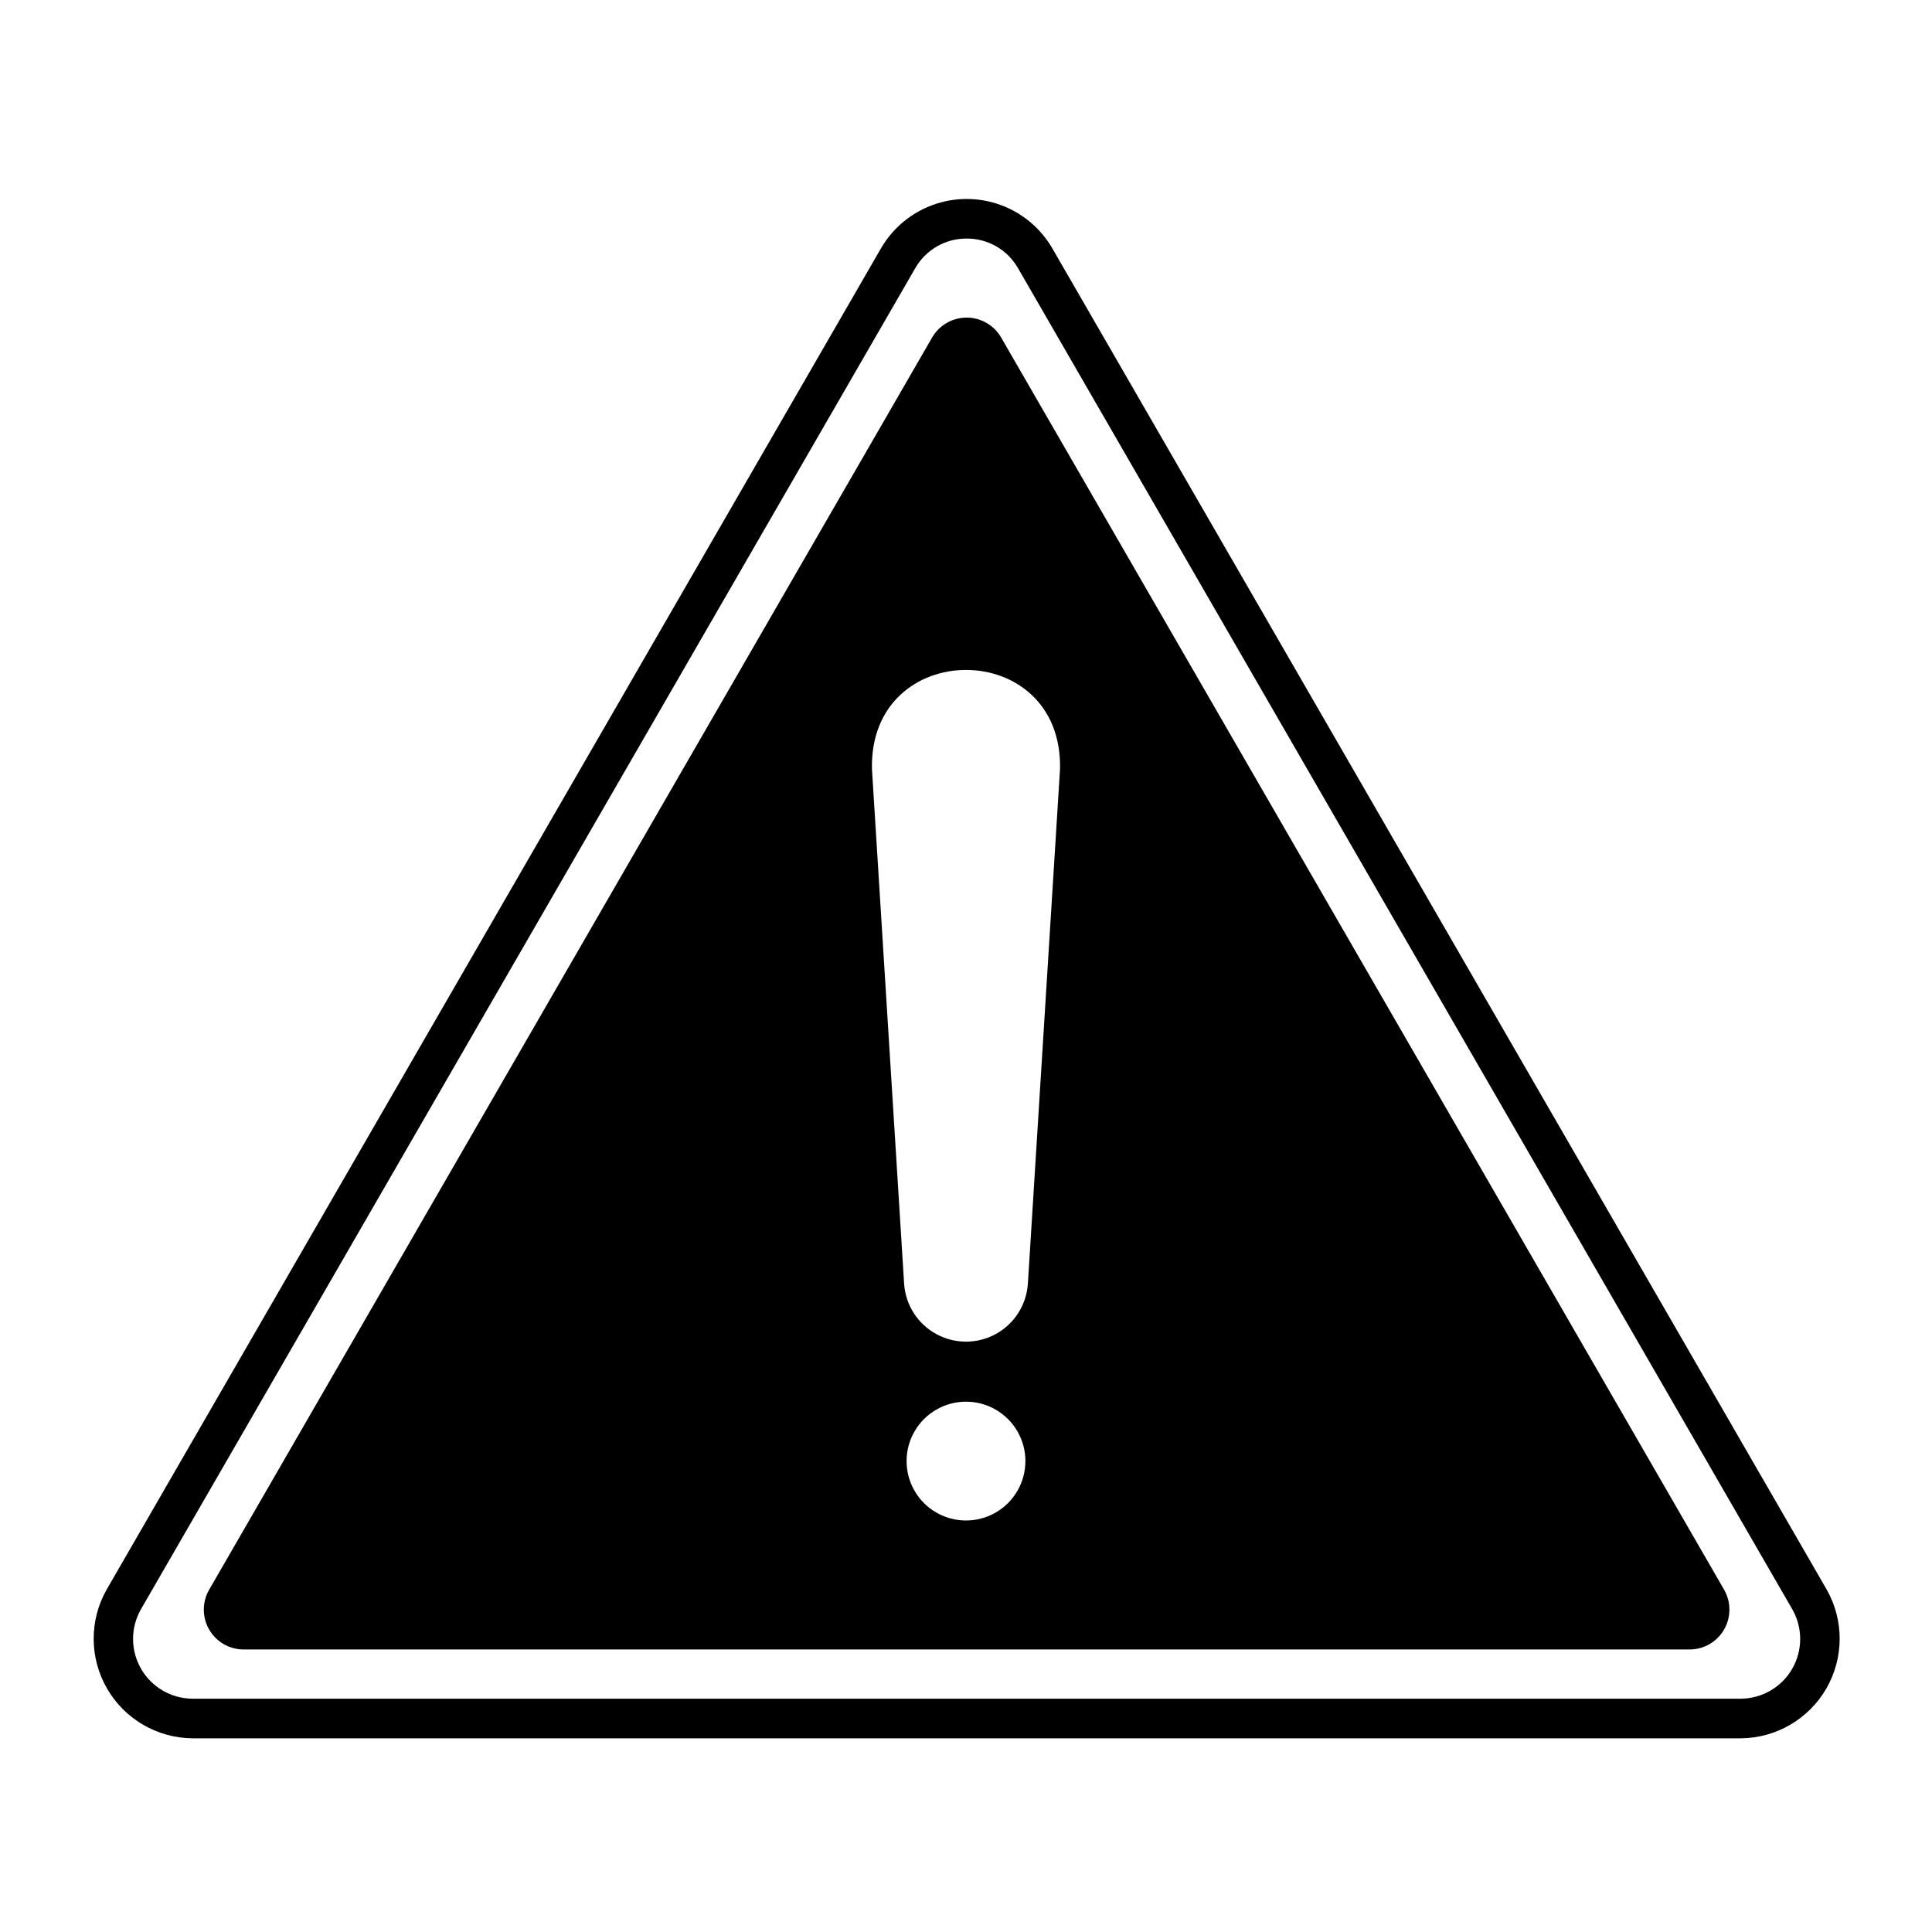 <?xml version="1.0" encoding="UTF-8"?>
<!-- Uploaded to: SVG Repo, www.svgrepo.com, Generator: SVG Repo Mixer Tools -->
<svg fill="#000000" width="800px" height="800px" version="1.1" viewBox="144 144 512 512" xmlns="http://www.w3.org/2000/svg">
 <g>
  <path d="m605.4 604.67h-410.45c-9.332-0.098-17.922-5.113-22.59-13.199-4.668-8.082-4.719-18.031-0.133-26.16l205.22-355.46c3.082-5.344 7.953-9.426 13.75-11.539 5.797-2.109 12.152-2.109 17.949 0 5.797 2.113 10.668 6.195 13.75 11.539l205.23 355.46c4.586 8.129 4.535 18.078-0.133 26.164-4.668 8.082-13.258 13.102-22.594 13.195zm-205.23-397.45c-2.766-0.016-5.488 0.703-7.883 2.09-2.398 1.383-4.379 3.379-5.75 5.785l-205.23 355.46c-2.75 4.879-2.719 10.848 0.082 15.699 2.801 4.852 7.953 7.859 13.555 7.918h410.45c5.598-0.059 10.754-3.066 13.555-7.918 2.801-4.852 2.828-10.82 0.074-15.699l-205.22-355.46c-1.371-2.406-3.356-4.402-5.75-5.789-2.398-1.383-5.117-2.102-7.887-2.086z"/>
  <path d="m600.96 565.38-191.7-332.03c-1.902-3.211-5.359-5.184-9.09-5.184-3.734 0-7.191 1.973-9.094 5.184l-191.7 332.03c-1.836 3.254-1.816 7.234 0.051 10.469s5.301 5.242 9.035 5.277h383.4c3.734-0.035 7.168-2.043 9.035-5.277s1.891-7.211 0.059-10.465zm-200.96-18.434c-5.625 0-10.824-3-13.637-7.871-2.812-4.871-2.812-10.871 0-15.742s8.012-7.875 13.637-7.875 10.82 3.004 13.633 7.875 2.812 10.871 0 15.742c-2.812 4.871-8.008 7.871-13.633 7.871zm16.391-62.629-0.004 0.004c-0.406 5.57-3.617 10.551-8.52 13.223-4.906 2.676-10.832 2.676-15.734 0-4.906-2.672-8.113-7.652-8.523-13.223l-8.531-136.51c-0.789-35.004 50.613-35.051 49.84 0z"/>
 </g>
</svg>